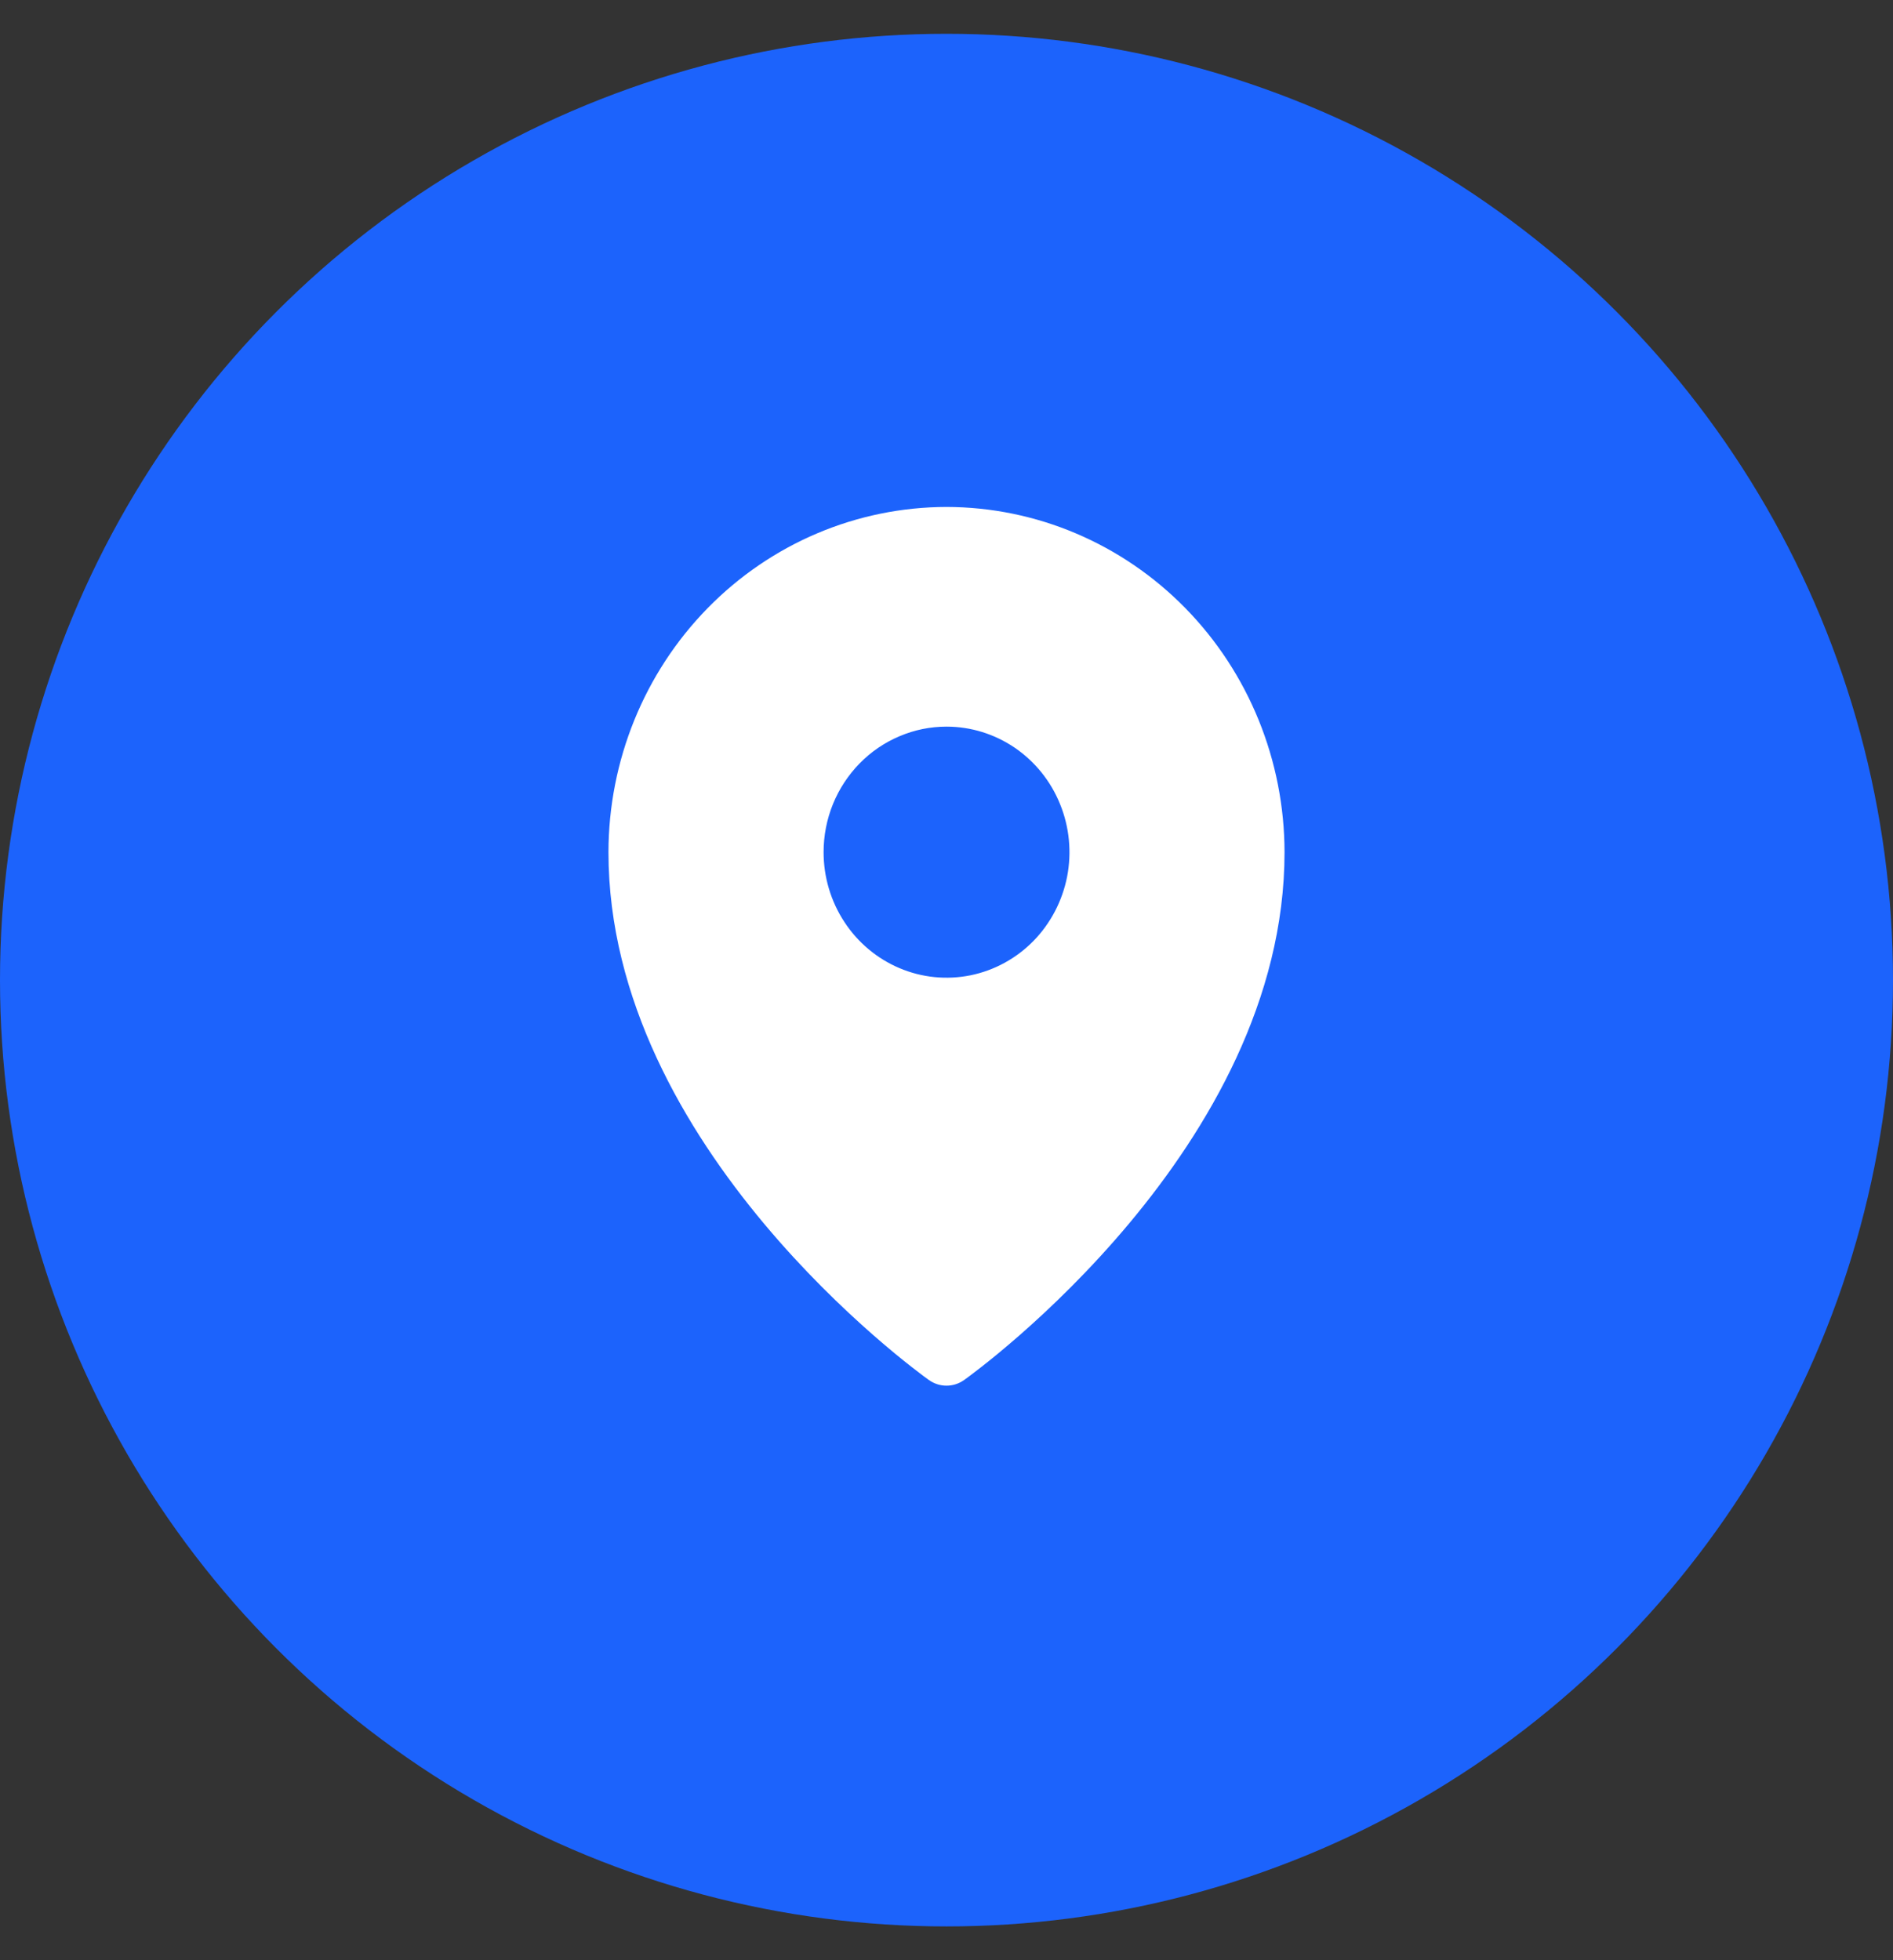 <?xml version="1.0" encoding="UTF-8"?> <svg xmlns="http://www.w3.org/2000/svg" width="28" height="29" viewBox="0 0 28 29" fill="none"><rect x="0" y="0" width="28" height="29" fill="#333333" stroke="none"/> <circle cx="14" cy="14.5" r="14" fill="#1C63FC"></circle> <path d="M14 7.5C12.674 7.502 11.403 8.04 10.466 8.998C9.529 9.955 9.002 11.253 9 12.607C9 16.977 13.546 20.278 13.739 20.416C13.816 20.471 13.907 20.5 14 20.5C14.093 20.5 14.184 20.471 14.261 20.416C14.454 20.278 19 16.977 19 12.607C18.998 11.253 18.471 9.955 17.534 8.998C16.596 8.04 15.326 7.502 14 7.5ZM14 10.75C14.36 10.75 14.711 10.859 15.011 11.063C15.309 11.267 15.543 11.557 15.68 11.897C15.818 12.236 15.854 12.609 15.784 12.97C15.713 13.33 15.54 13.661 15.286 13.921C15.032 14.18 14.708 14.357 14.355 14.429C14.002 14.5 13.637 14.464 13.305 14.323C12.972 14.182 12.688 13.944 12.489 13.639C12.289 13.334 12.182 12.975 12.182 12.607C12.182 12.363 12.229 12.122 12.32 11.897C12.412 11.671 12.546 11.467 12.715 11.294C12.883 11.122 13.084 10.985 13.305 10.892C13.525 10.798 13.762 10.75 14 10.75Z" fill="white"></path> </svg> 